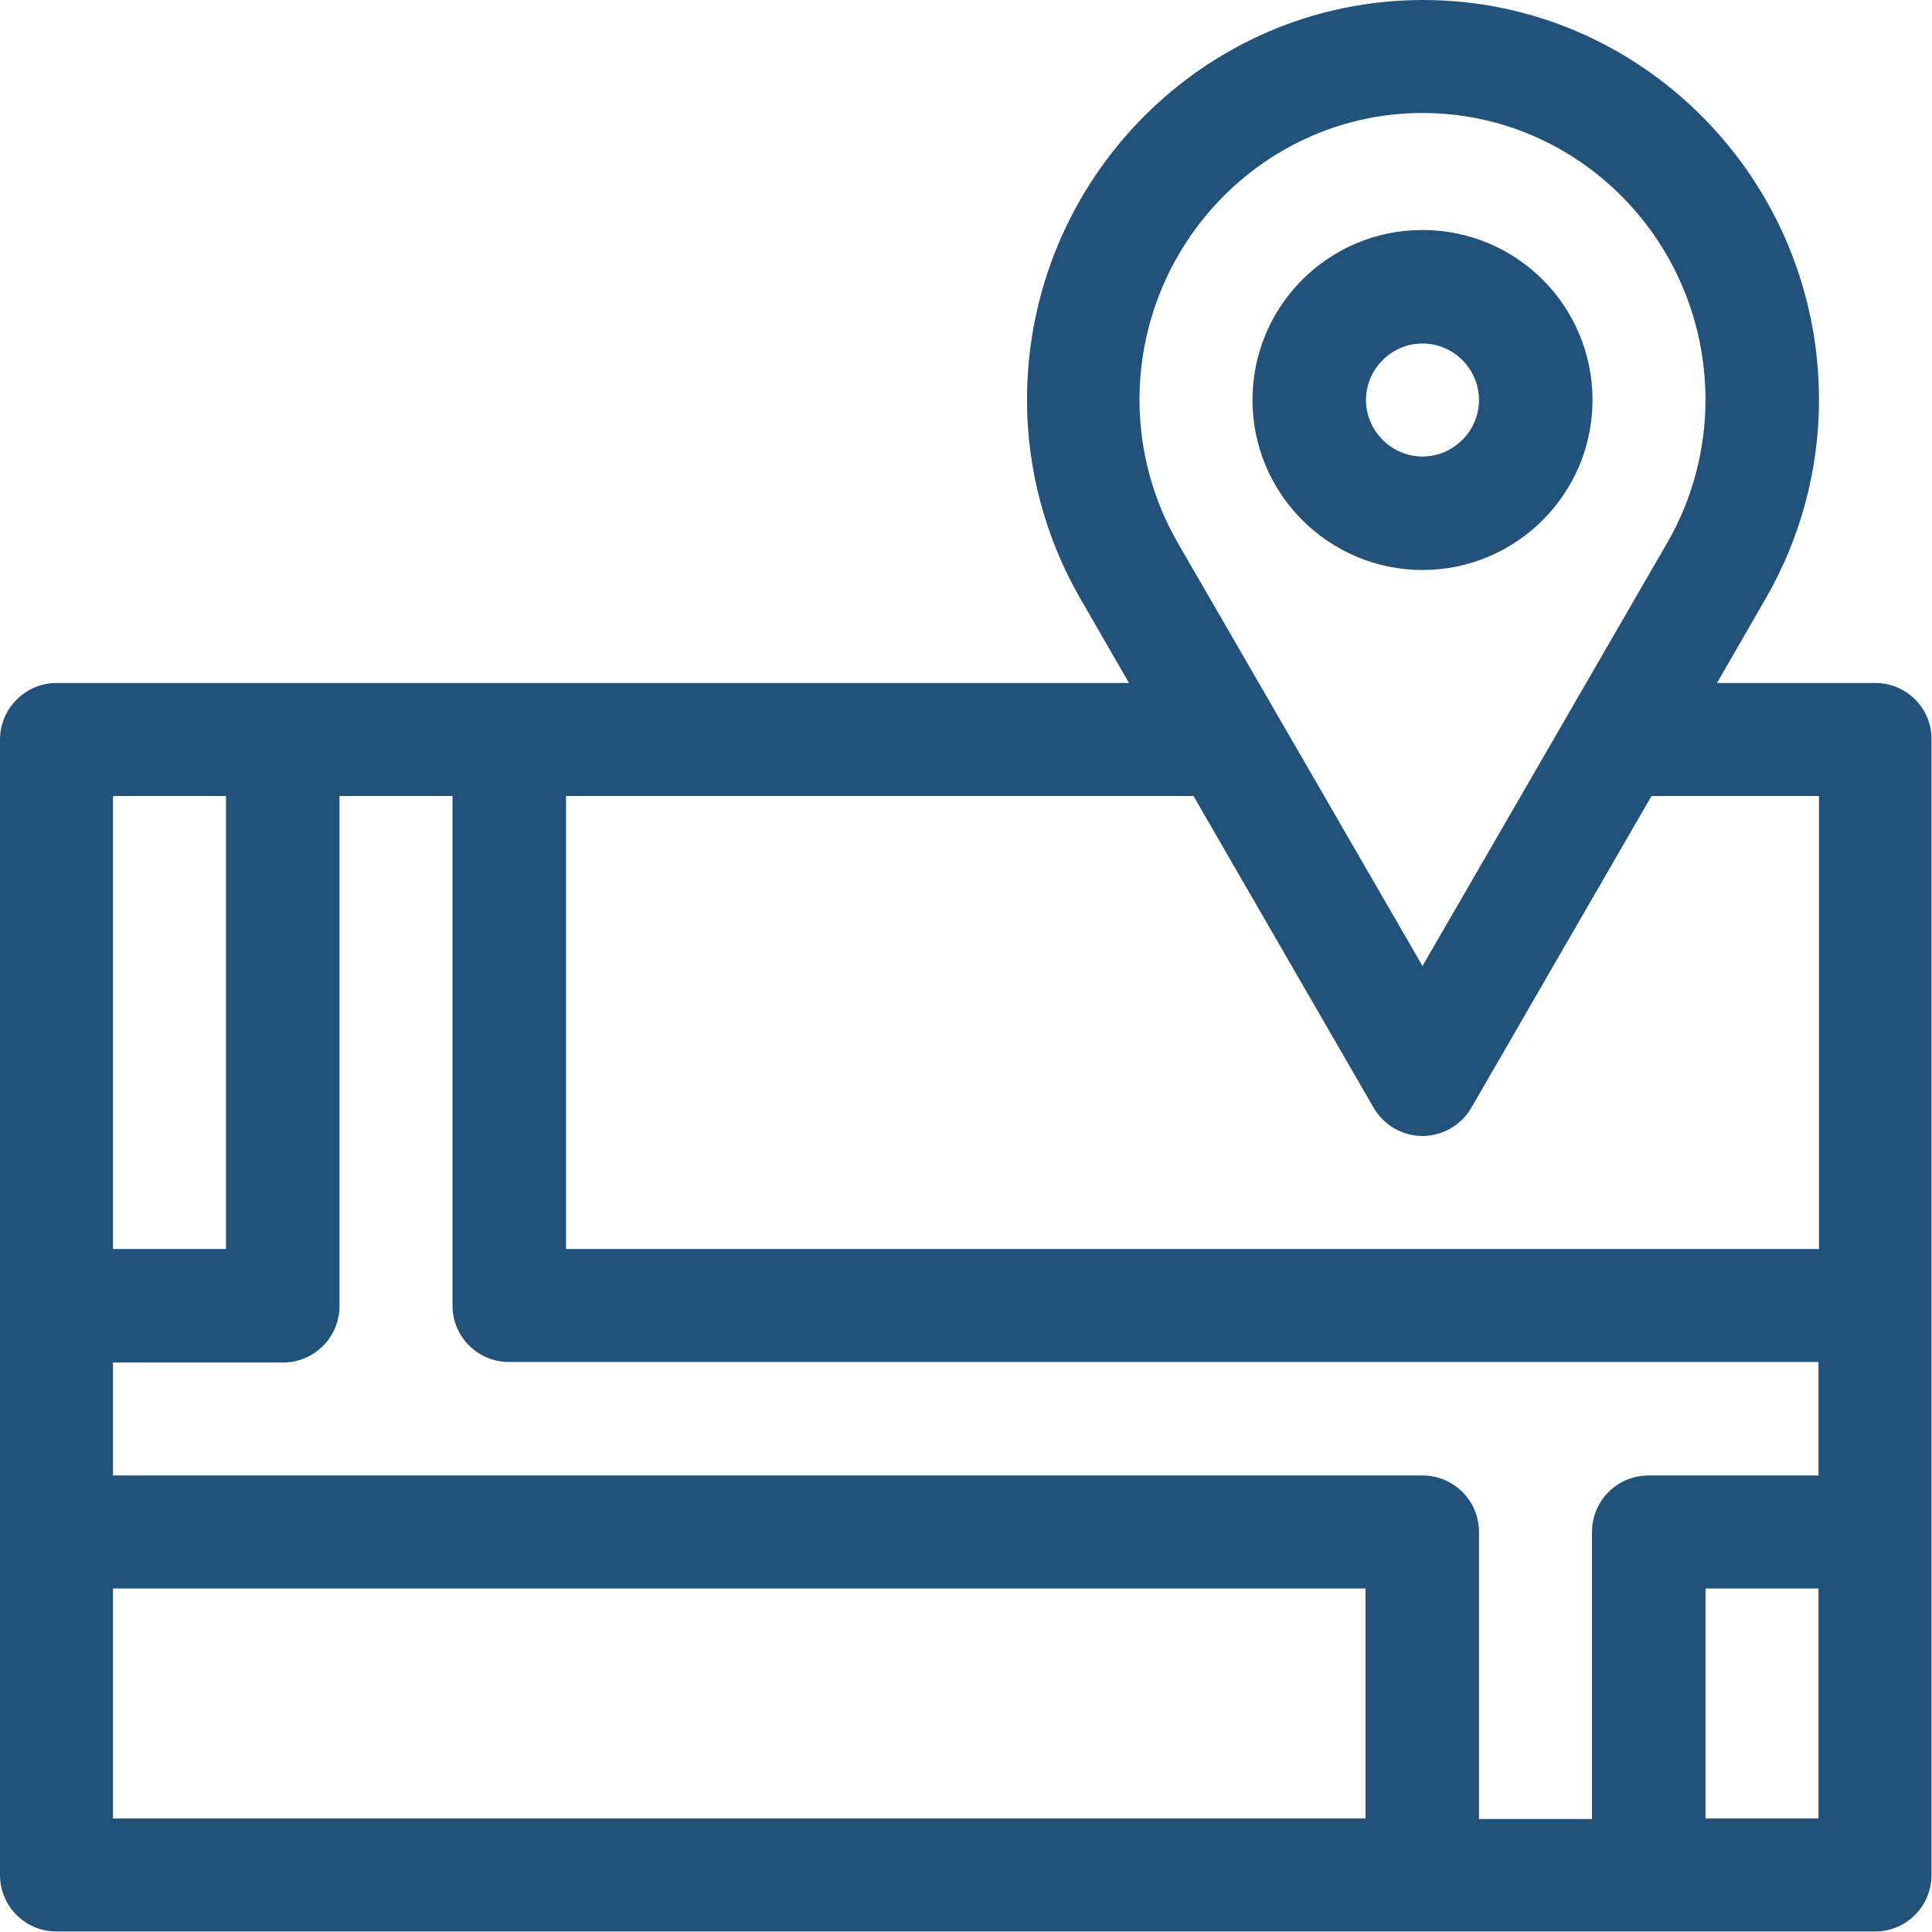<svg xmlns="http://www.w3.org/2000/svg" xmlns:xlink="http://www.w3.org/1999/xlink" version="1.1" id="Livello_1" x="0px" y="0px" viewBox="0 0 38.64 38.64" style="enable-background:new 0 0 38.64 38.64;" xml:space="preserve">
	<style type="text/css">
	.st0{fill:#22527A;}
	</style>
	<g>
		<path class="st0" d="M28.45,11.4c1.87,0,3.4-1.52,3.4-3.4s-1.52-3.4-3.4-3.4s-3.4,1.52-3.4,3.4S26.58,11.4,28.45,11.4z M28.45,6.87   c0.62,0,1.13,0.51,1.13,1.13s-0.51,1.13-1.13,1.13c-0.62,0-1.13-0.51-1.13-1.13S27.83,6.87,28.45,6.87z"/>
		<path class="st0" d="M37.51,13.66h-3.17l0.98-1.7c0.69-1.2,1.06-2.57,1.06-3.96c0-4.41-3.55-8-7.92-8s-7.92,3.59-7.92,8   c0,1.39,0.37,2.76,1.06,3.96l0.98,1.7H1.13C0.51,13.66,0,14.17,0,14.79v22.71c0,0.63,0.51,1.13,1.13,1.13h36.37   c0.63,0,1.13-0.51,1.13-1.13V14.79C38.64,14.17,38.13,13.66,37.51,13.66z M28.45,2.26c3.12,0,5.66,2.57,5.66,5.74   c0,0.99-0.26,1.97-0.75,2.83l-4.91,8.49l-4.91-8.49C23.05,9.97,22.79,8.99,22.79,8C22.79,4.84,25.33,2.26,28.45,2.26z M2.26,15.92   h2.26v9.06H2.26V15.92z M27.32,36.37H2.26v-4.6h25.05V36.37z M36.37,36.37h-2.26v-4.6h2.26V36.37z M36.37,29.51h-3.4   c-0.63,0-1.13,0.51-1.13,1.13v5.74h-2.26v-5.74c0-0.63-0.51-1.13-1.13-1.13H2.26v-2.26h3.4c0.63,0,1.13-0.51,1.13-1.13V15.92h2.26   v10.19c0,0.63,0.51,1.13,1.13,1.13h26.19V29.51z M36.37,24.98H11.32v-9.06h12.55l3.6,6.23c0.2,0.35,0.58,0.57,0.98,0.57   c0.4,0,0.78-0.22,0.98-0.57l3.6-6.23h3.35V24.98z"/>
	</g>
</svg>